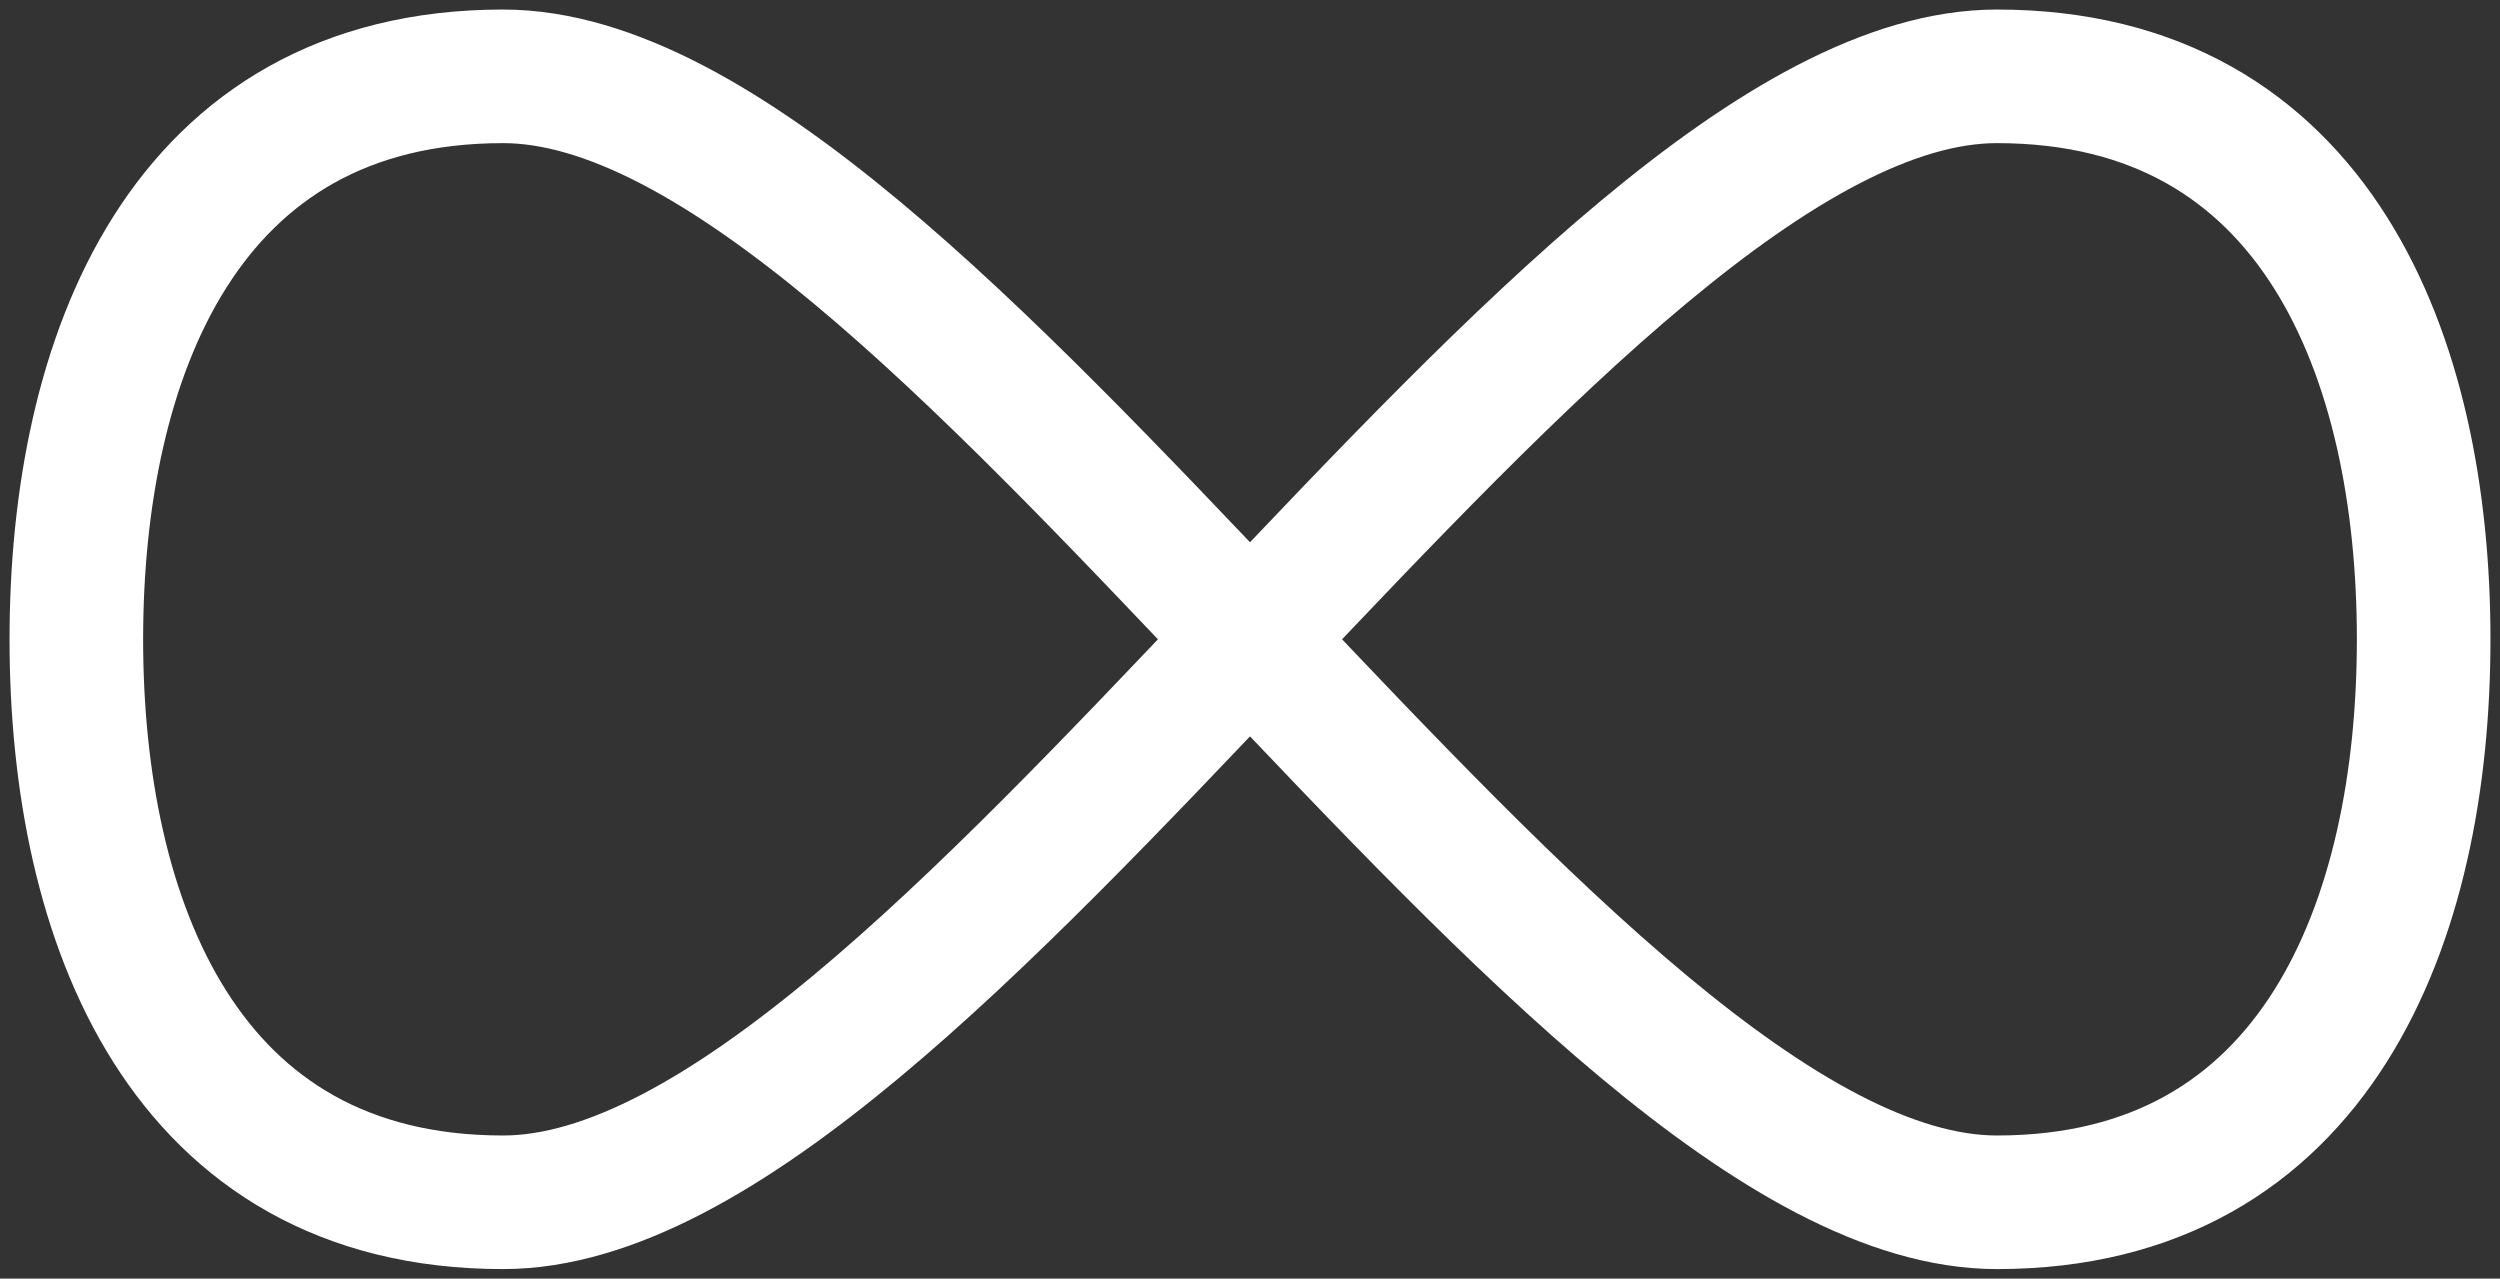 <?xml version="1.0" encoding="UTF-8"?> <svg xmlns="http://www.w3.org/2000/svg" width="131" height="67" viewBox="0 0 131 67" fill="none"><rect x="0" y="0" width="131" height="67" fill="#333333" stroke="none"/><path d="M26.361 63C9.597 63 4 48.25 4 33.5C4 18.75 9.597 4 26.361 4C48.729 4 82.271 63 104.639 63C121.404 63 127 48.25 127 33.5C127 18.75 121.404 4 104.639 4C82.271 4 48.729 63 26.361 63Z" stroke="white" stroke-width="7" stroke-linecap="round" stroke-linejoin="round"></path></svg> 